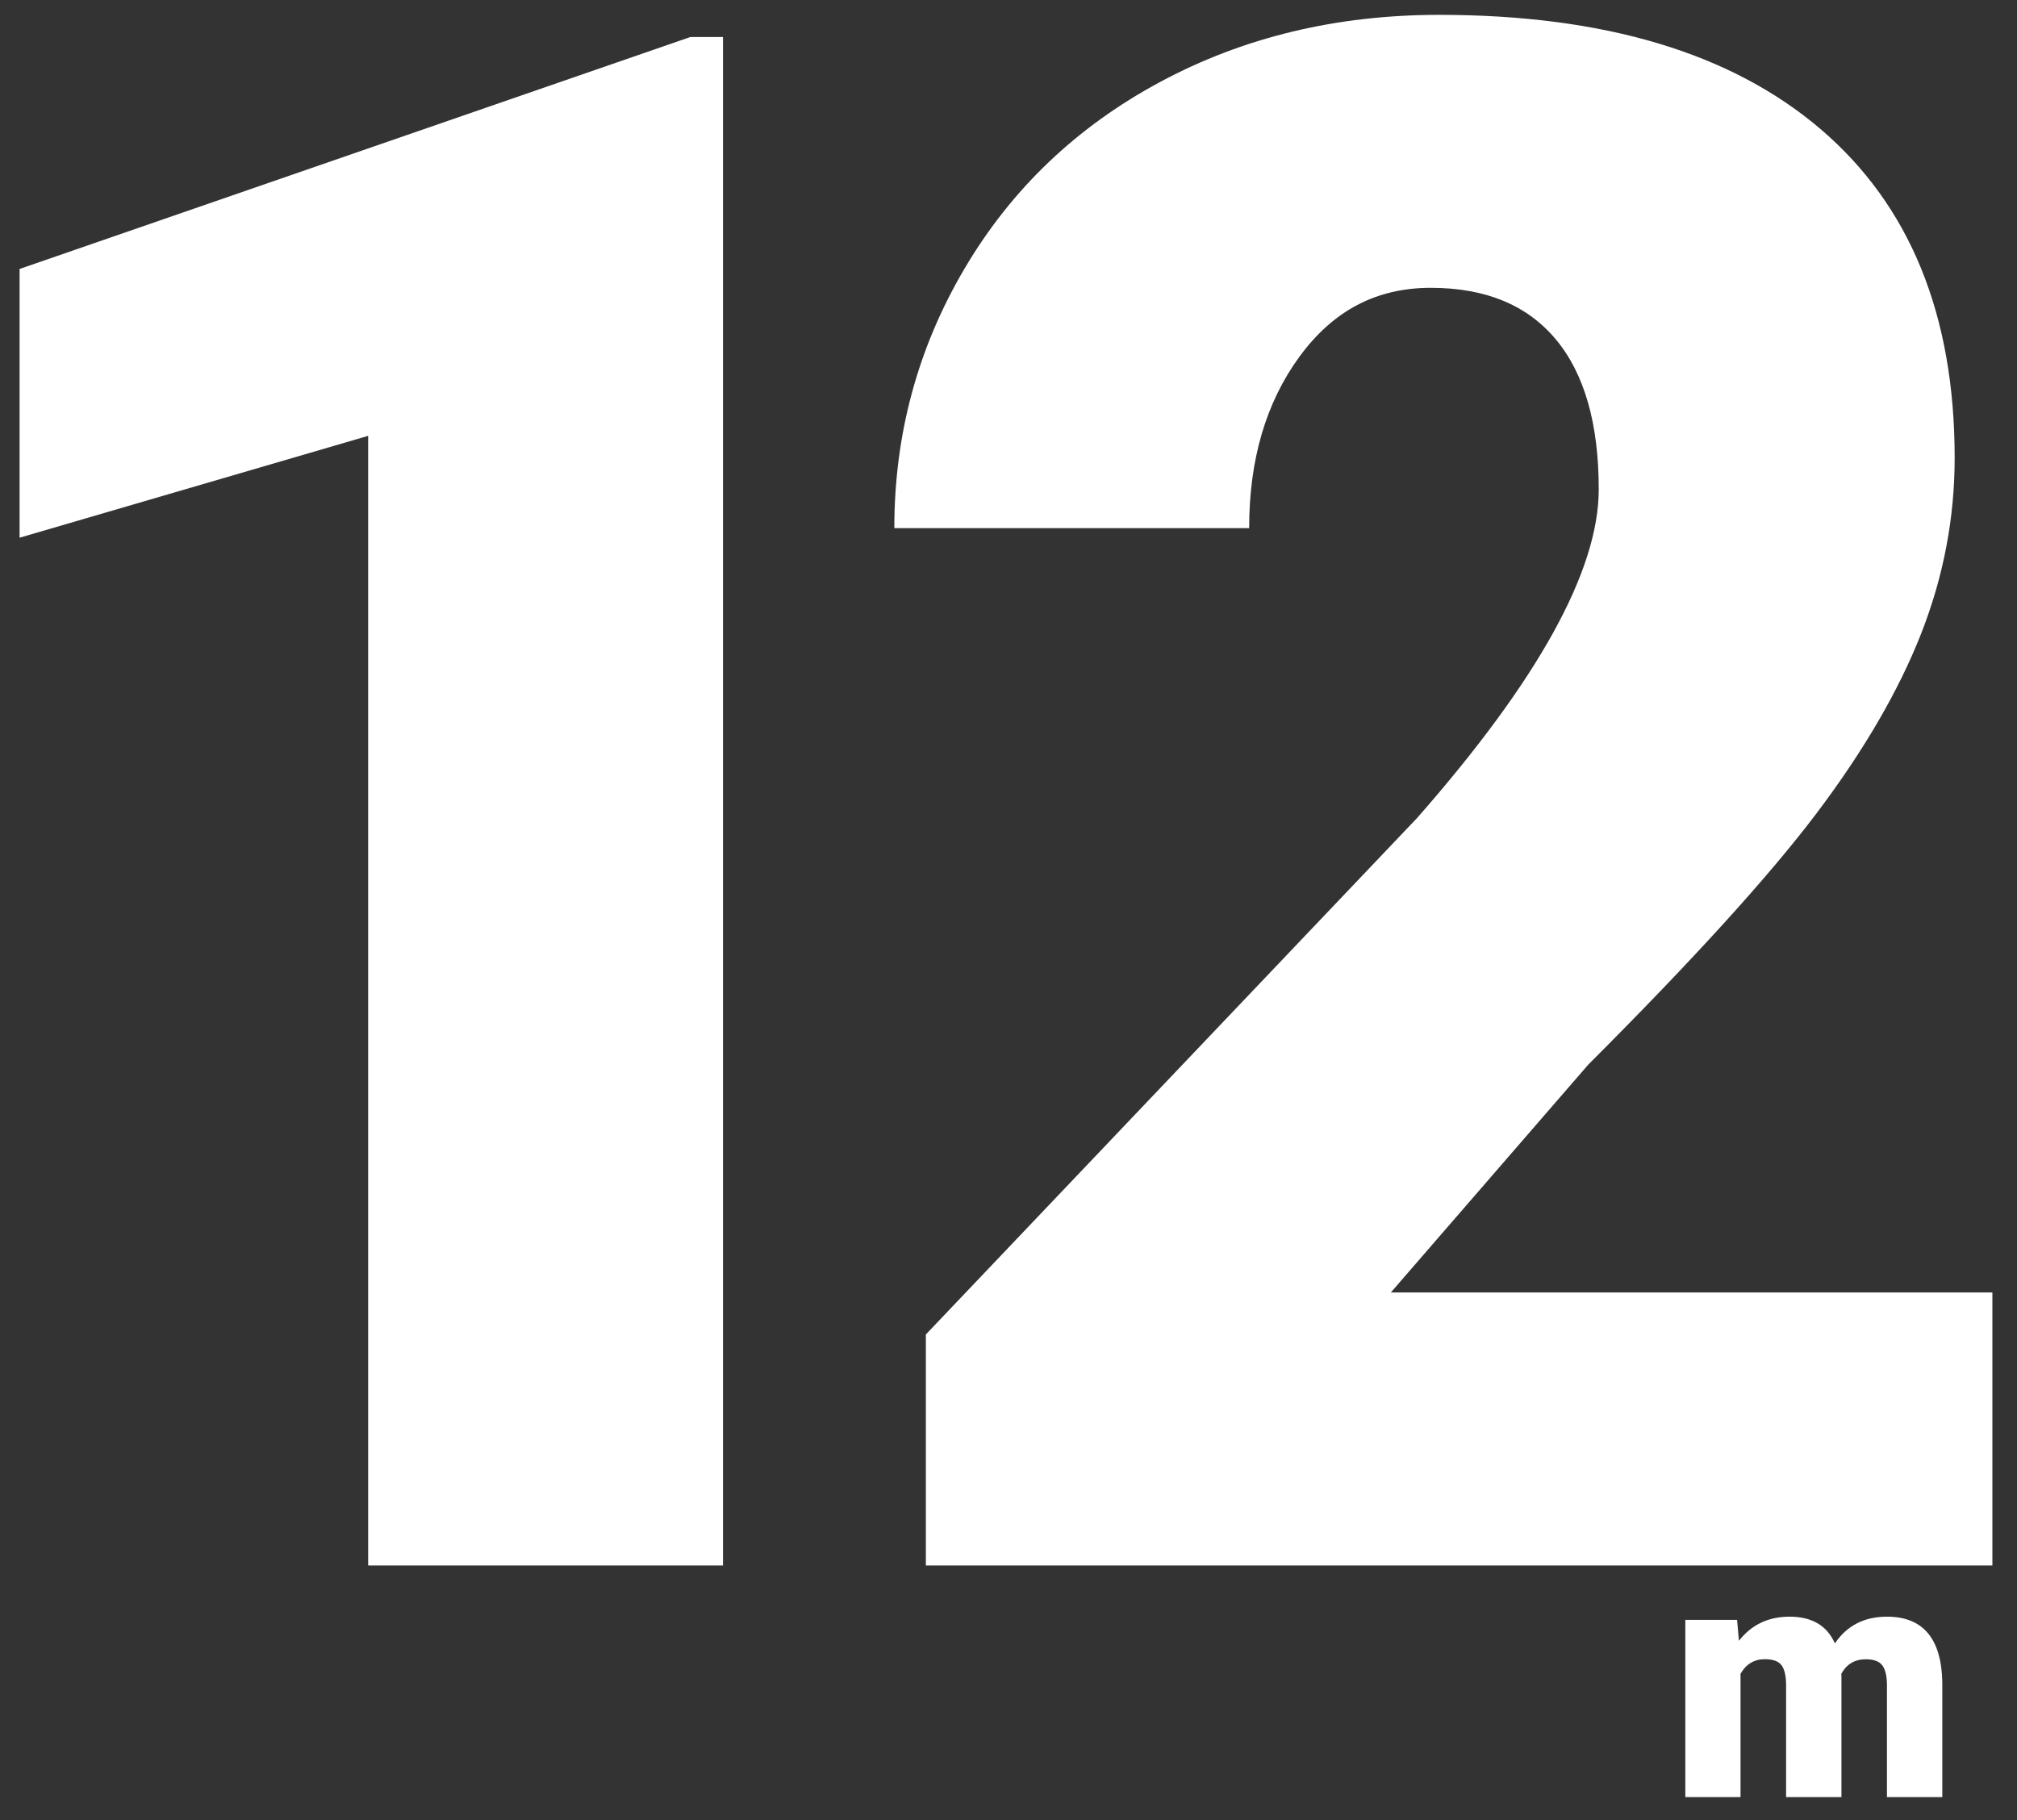 <?xml version="1.0" encoding="UTF-8"?>
<svg id="b" data-name="PC" xmlns="http://www.w3.org/2000/svg" viewBox="0 0 277 250">
  <rect x="0" y="0" width="277" height="250" fill="#333333" stroke="none"/>
  <g>
    <path d="M99.29,215h-48.73V59.86L2.69,73.85v-36.91L94.82,5.08h4.47v209.92Z" style="fill: #fff; stroke-width: 0px;"/>
    <path d="M273.63,215H127.15v-31.72l67.47-70.94c16.63-18.93,24.94-33.98,24.94-45.13,0-9.03-1.97-15.91-5.91-20.62-3.94-4.71-9.66-7.06-17.16-7.06s-13.41,3.15-18.02,9.44c-4.61,6.3-6.92,14.15-6.92,23.57h-48.73c0-12.88,3.22-24.77,9.66-35.68,6.44-10.91,15.38-19.44,26.82-25.59,11.44-6.15,24.22-9.23,38.35-9.23,22.68,0,40.15,5.24,52.41,15.72,12.25,10.48,18.38,25.52,18.38,45.13,0,8.27-1.54,16.32-4.61,24.15-3.08,7.83-7.86,16.05-14.35,24.65-6.49,8.6-16.94,20.11-31.36,34.53l-27.11,31.29h82.61v37.49Z" style="fill: #fff; stroke-width: 0px;"/>
  </g>
  <path d="M238.56,222.49l.25,2.86c1.72-2.2,4.04-3.31,6.95-3.31,3.07,0,5.15,1.22,6.23,3.67,1.65-2.44,4.03-3.67,7.15-3.67,4.93,0,7.47,2.98,7.6,8.95v15.83h-7.6v-15.36c0-1.24-.21-2.15-.63-2.72-.42-.57-1.18-.85-2.29-.85-1.5,0-2.62.67-3.35,2l.02.31v16.62h-7.6v-15.32c0-1.27-.2-2.2-.61-2.77-.41-.57-1.18-.85-2.32-.85-1.45,0-2.56.67-3.33,2v16.94h-7.58v-24.34h7.11Z" style="fill: #fff; stroke-width: 0px;"/>
</svg>